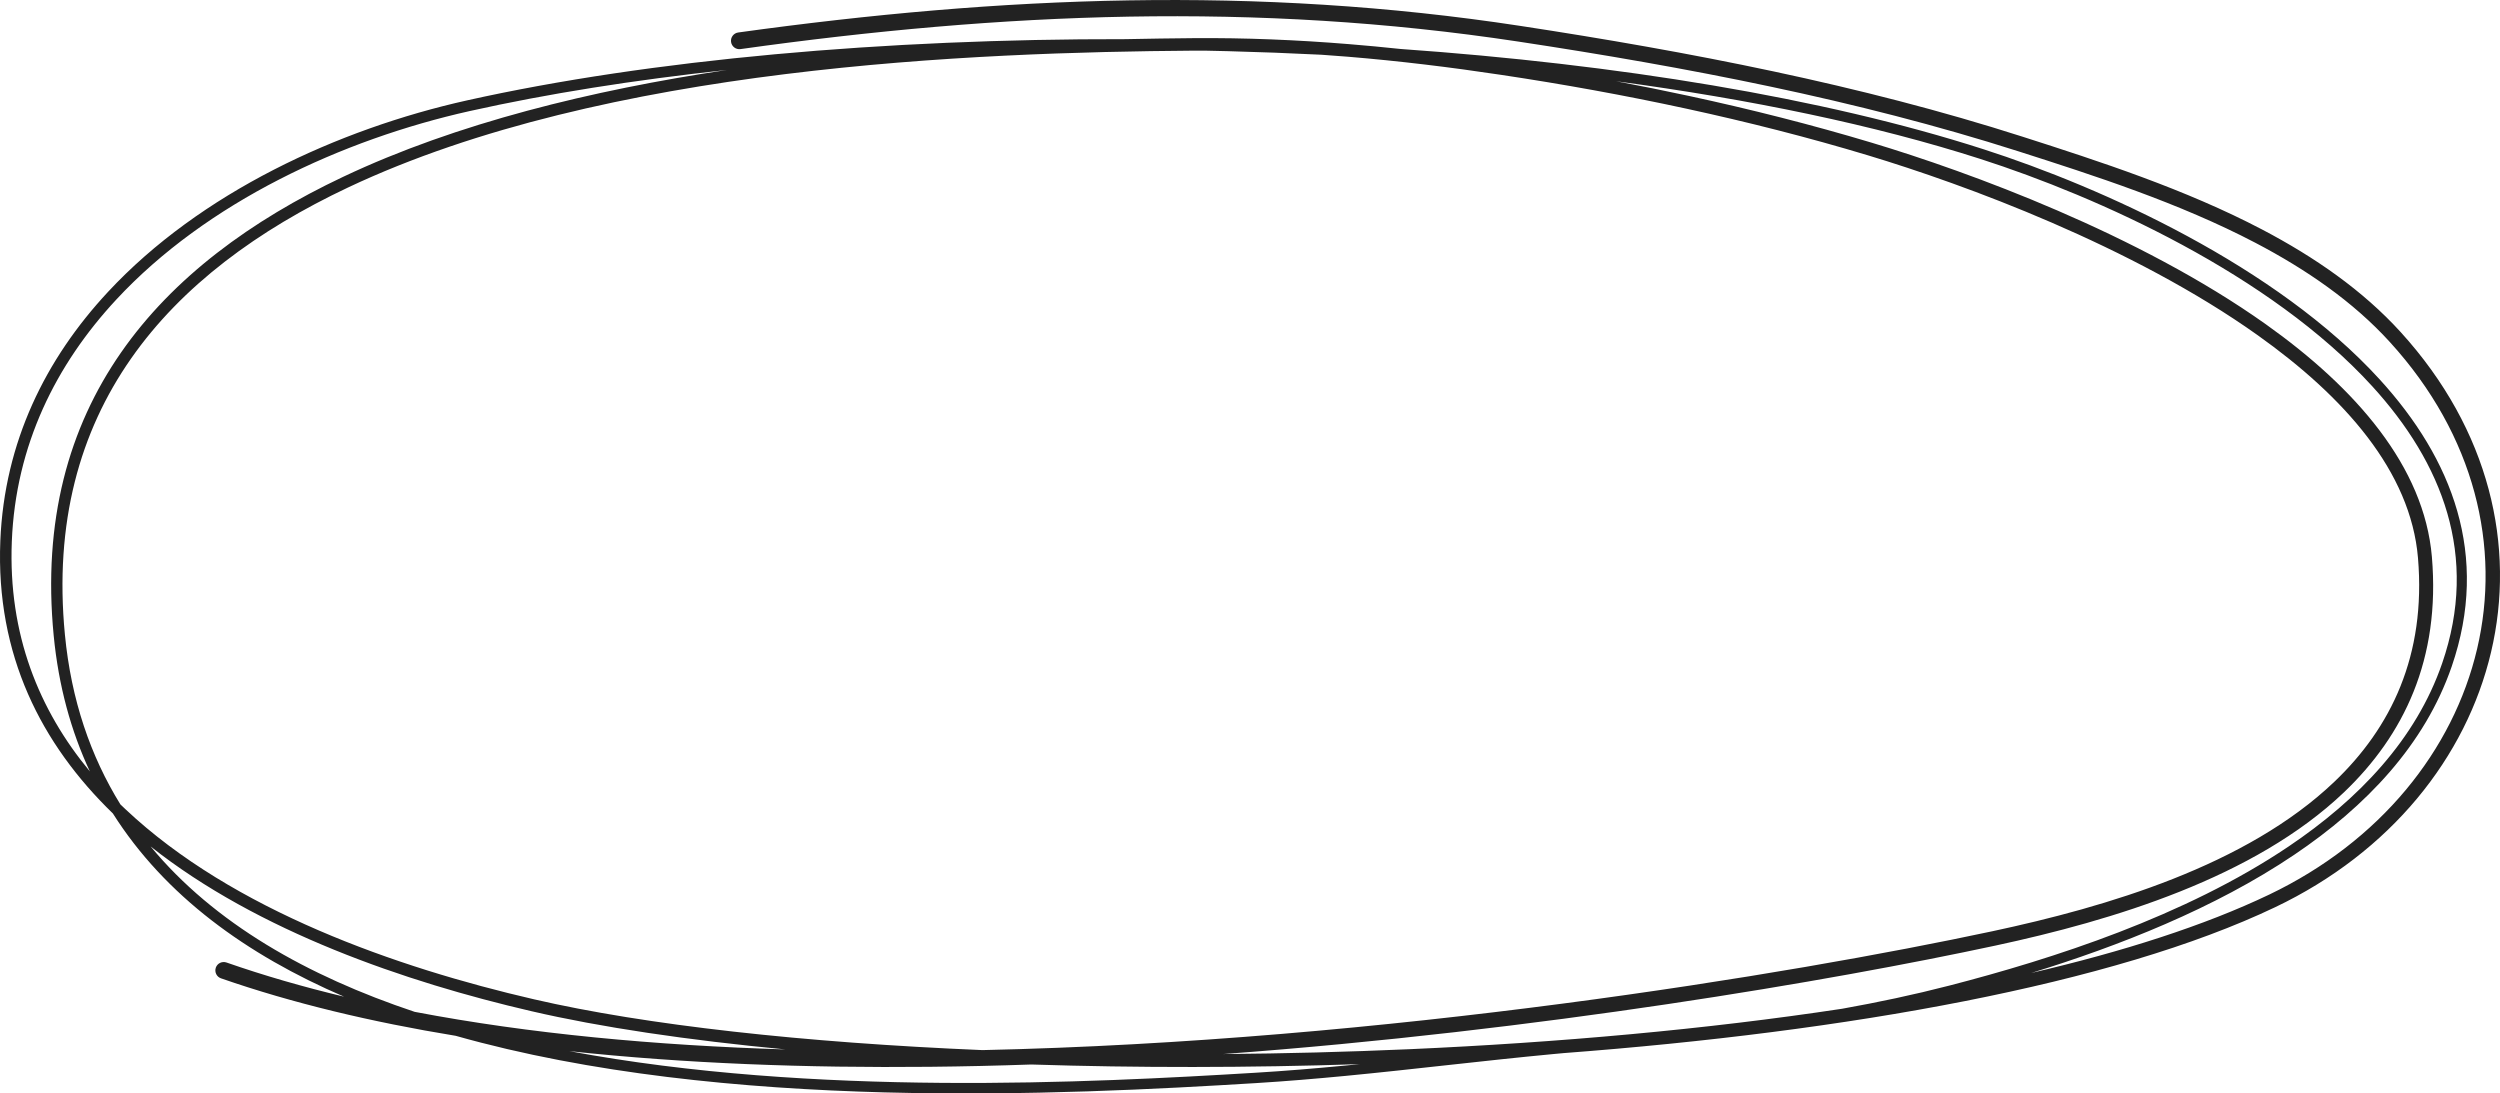 <?xml version="1.0" encoding="UTF-8"?><svg xmlns="http://www.w3.org/2000/svg" xmlns:xlink="http://www.w3.org/1999/xlink" height="174.9" preserveAspectRatio="xMidYMid meet" version="1.0" viewBox="0.0 0.0 400.0 174.9" width="400.0" zoomAndPan="magnify"><defs><clipPath id="a"><path d="M 0 0 L 400 0 L 400 174.949 L 0 174.949 Z M 0 0"/></clipPath></defs><g><g clip-path="url(#a)" id="change1_1"><path d="M 116.312 11.191 C 101.477 12.797 87.566 14.996 75.152 17.77 C 54.805 22.32 33.086 32.34 18.598 47.941 C 8.941 58.34 2.508 71.223 1.891 86.621 C 1.297 101.477 6.215 113.578 14.379 123.43 C 11.367 116.988 9.371 109.77 8.59 101.691 C 5.02 64.91 25.414 42.246 54.891 28.297 C 73.082 19.688 94.754 14.422 116.312 11.191 Z M 24.098 135.434 C 34.258 147.723 49.176 156.156 66.344 161.895 C 84.785 165.414 104.938 167.27 125.684 167.91 C 109.961 166.418 96.062 164.355 84.988 161.781 C 64.906 157.121 41.301 149.047 24.098 135.434 Z M 192.703 8.102 C 192.102 8.102 191.504 8.102 190.902 8.105 C 155.961 8.375 96.875 10.551 55.691 29.996 C 26.922 43.578 6.93 65.633 10.383 101.52 C 11.391 112.008 14.5 120.996 19.262 128.703 C 19.531 128.965 19.805 129.227 20.082 129.484 C 37.262 145.672 63.488 154.812 85.43 159.887 C 103.348 164.031 128.691 166.82 157.184 168.016 C 221.609 166.605 286.223 155.961 318.762 149.004 C 337.105 145.082 359.402 138.504 373.461 125.117 C 382.582 116.438 388.188 104.871 386.879 89.277 C 385.711 75.414 375.074 63.488 361.246 53.645 C 341.164 39.352 314.297 29.504 298.84 24.844 C 289.359 21.984 279.609 19.512 269.785 17.379 C 259.953 15.246 250.047 13.461 240.254 11.988 C 232.07 10.754 223.871 9.754 215.645 9.074 C 214.238 8.961 212.828 8.852 211.422 8.758 C 206.453 8.508 201.473 8.32 196.488 8.188 C 195.227 8.156 193.961 8.125 192.703 8.102 Z M 258.586 13 C 262.469 13.73 266.352 14.512 270.223 15.348 C 280.105 17.48 289.91 19.961 299.445 22.824 C 315.066 27.516 342.211 37.449 362.512 51.867 C 376.934 62.113 387.871 74.645 389.102 89.09 C 390.496 105.477 384.605 117.637 375.035 126.77 C 360.695 140.445 337.977 147.273 319.254 151.297 C 293.148 156.906 246.453 164.91 195.727 168.648 C 205.57 168.57 215.555 168.312 225.531 167.871 C 249.316 166.812 273.047 164.695 294.746 161.398 C 300.496 160.371 306.219 159.16 311.891 157.695 C 328.477 153.41 349.582 146.613 366.164 135.445 C 377.395 127.883 386.551 118.309 390.746 106.125 C 396.668 88.926 390.746 74.066 379.559 61.801 C 363.223 43.895 335.723 31.496 316.859 25.43 C 299.992 20.012 280.043 15.879 258.586 13 Z M 91.086 168.18 C 130.211 175.496 174.262 173.254 200.898 171.637 C 205.648 171.352 210.391 170.953 215.137 170.5 C 215.949 170.422 216.762 170.344 217.57 170.262 C 199.676 170.859 181.879 170.863 165.008 170.32 C 159.598 170.508 154.184 170.633 148.781 170.688 C 129.098 170.887 109.559 170.172 91.086 168.18 Z M 324.98 155.684 C 339.738 152.246 352.73 148.082 363.07 143.137 C 380.836 134.637 392.527 120.051 396.34 103.812 C 400.145 87.594 396.066 69.746 382.375 54.723 C 376.473 48.242 368.984 43.098 360.848 38.84 C 348.652 32.457 334.988 28.059 322.883 24.191 C 309.969 20.066 296.672 16.695 283.258 13.852 C 269.828 11.004 256.281 8.676 242.883 6.645 C 221.91 3.465 201.297 2.301 180.684 2.66 C 160.062 3.027 139.445 4.918 118.48 7.855 C 117.75 7.957 117.07 7.445 116.969 6.711 C 116.867 5.98 117.379 5.301 118.109 5.199 C 139.188 2.273 159.91 0.398 180.637 0.059 C 201.395 -0.285 222.152 0.914 243.262 4.145 C 256.711 6.199 270.301 8.551 283.773 11.426 C 297.266 14.305 310.637 17.711 323.621 21.875 C 335.852 25.797 349.641 30.266 361.953 36.73 C 370.336 41.129 378.035 46.453 384.113 53.141 C 398.367 68.816 402.555 87.438 398.57 104.336 C 394.598 121.188 382.484 136.348 364.035 145.148 C 338.051 157.543 295.473 165.066 250.184 168.496 L 248.504 168.652 C 237.441 169.695 226.371 171.074 215.293 172.141 C 210.531 172.598 205.766 173 201 173.293 C 170.109 175.184 115.918 177.895 72.914 165.73 C 59.465 163.527 46.812 160.516 35.355 156.531 C 34.656 156.289 34.289 155.523 34.531 154.824 C 34.773 154.125 35.539 153.758 36.238 154 C 42.203 156.082 48.492 157.898 55.051 159.469 C 39.43 152.754 26.379 143.305 18.059 130.152 C 6.617 119.062 -0.691 104.812 0.051 86.547 C 0.699 70.688 7.316 57.414 17.273 46.711 C 32.012 30.863 54.082 20.66 74.77 16.051 C 104.047 9.527 141.598 6.199 180.027 6.266 C 183.848 6.184 187.48 6.137 190.887 6.105 C 199.223 6.035 207.527 6.383 215.809 7.059 C 218.57 7.281 221.328 7.543 224.09 7.836 C 258.641 10.277 291.578 15.578 317.359 23.879 C 336.438 30.016 364.234 42.594 380.754 60.711 C 392.344 73.418 398.406 88.836 392.27 106.648 C 387.957 119.156 378.59 129.012 367.059 136.777 C 354.332 145.352 338.973 151.383 324.98 155.684" fill="#222" fill-rule="evenodd"/></g></g></svg>